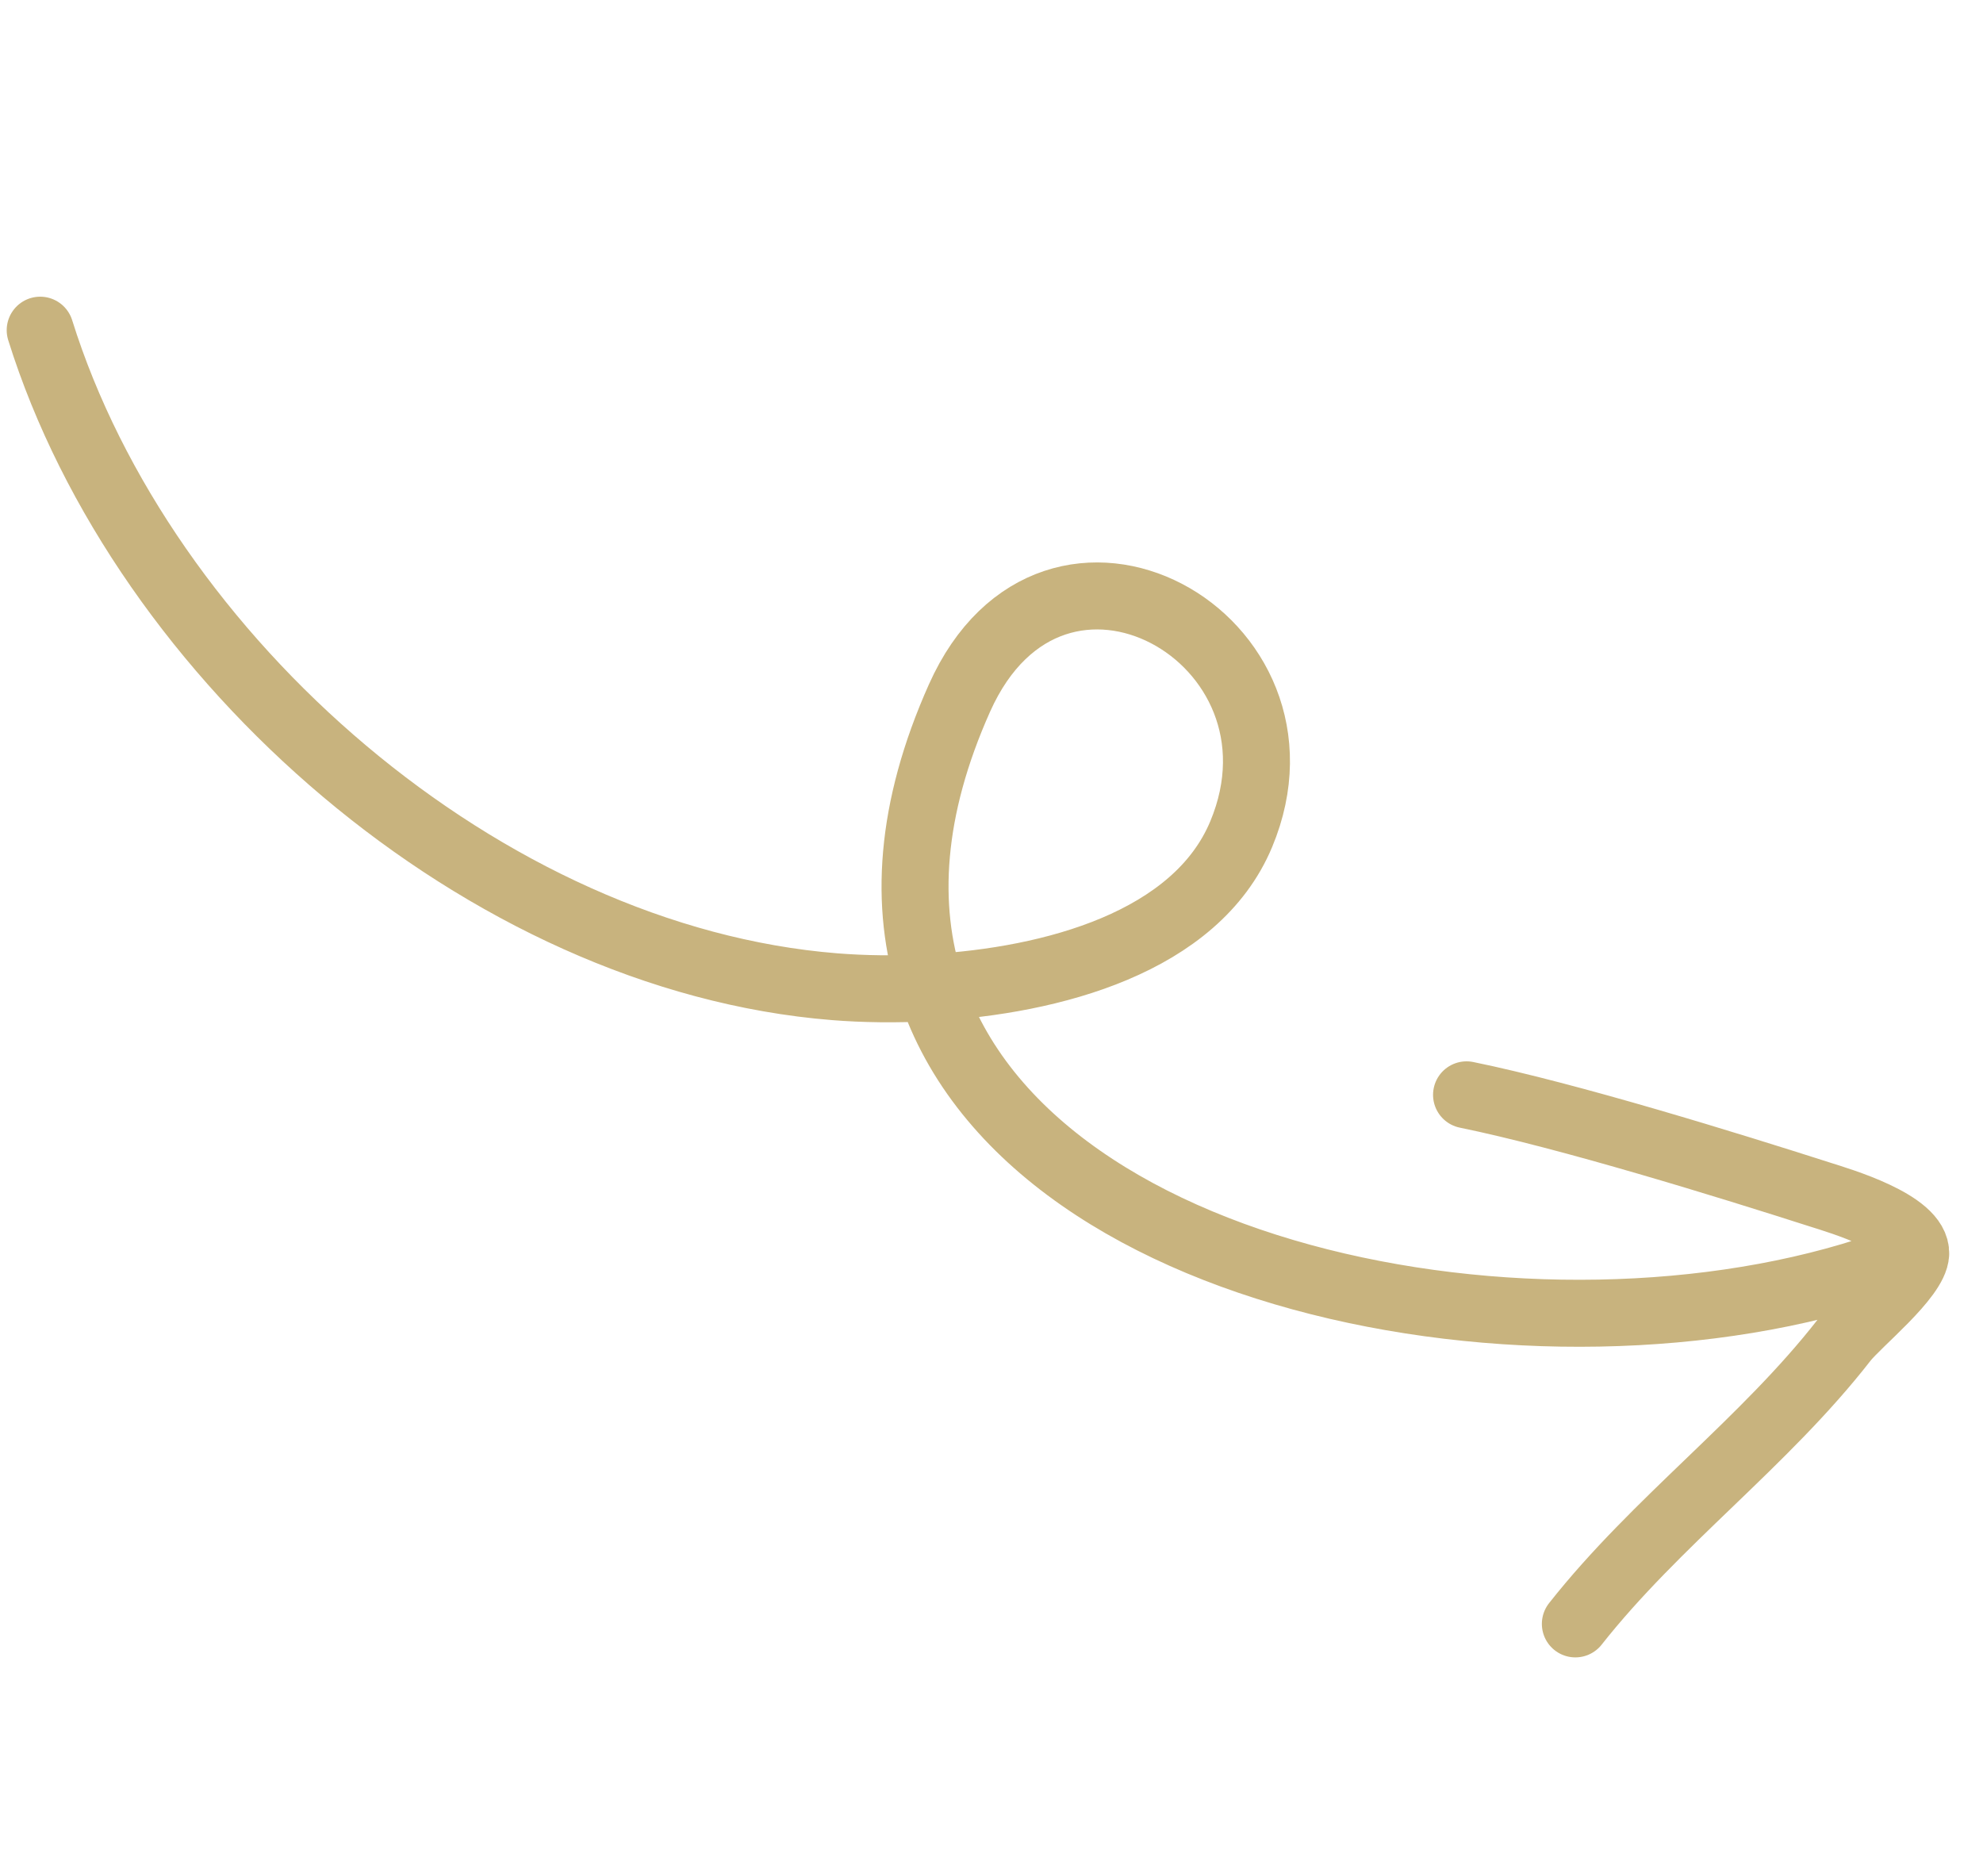 <svg width="148" height="140" viewBox="0 0 148 140" fill="none" xmlns="http://www.w3.org/2000/svg">
<path d="M117.576 121.193C123.611 113.54 131.686 107.658 137.639 100.009C138.649 98.712 142.898 95.327 142.976 93.571M142.976 93.571C143.077 91.291 137.23 89.598 135.877 89.164C129.054 86.979 117.122 83.277 109.455 81.709M142.976 93.571C118.355 103.529 76.938 96.67 69.466 73.706M69.466 73.706C67.488 67.626 67.89 60.418 71.612 52.093C78.651 36.354 98.745 47.622 92.636 62.257C89.262 70.337 78.522 73.19 69.466 73.706ZM69.466 73.706C66.865 73.854 64.403 73.809 62.294 73.64C36.15 71.544 10.68 49.192 3 24.642" stroke="#C8B37E" stroke-width="5" stroke-miterlimit="1.5" stroke-linecap="round" stroke-linejoin="round"/>
</svg>
